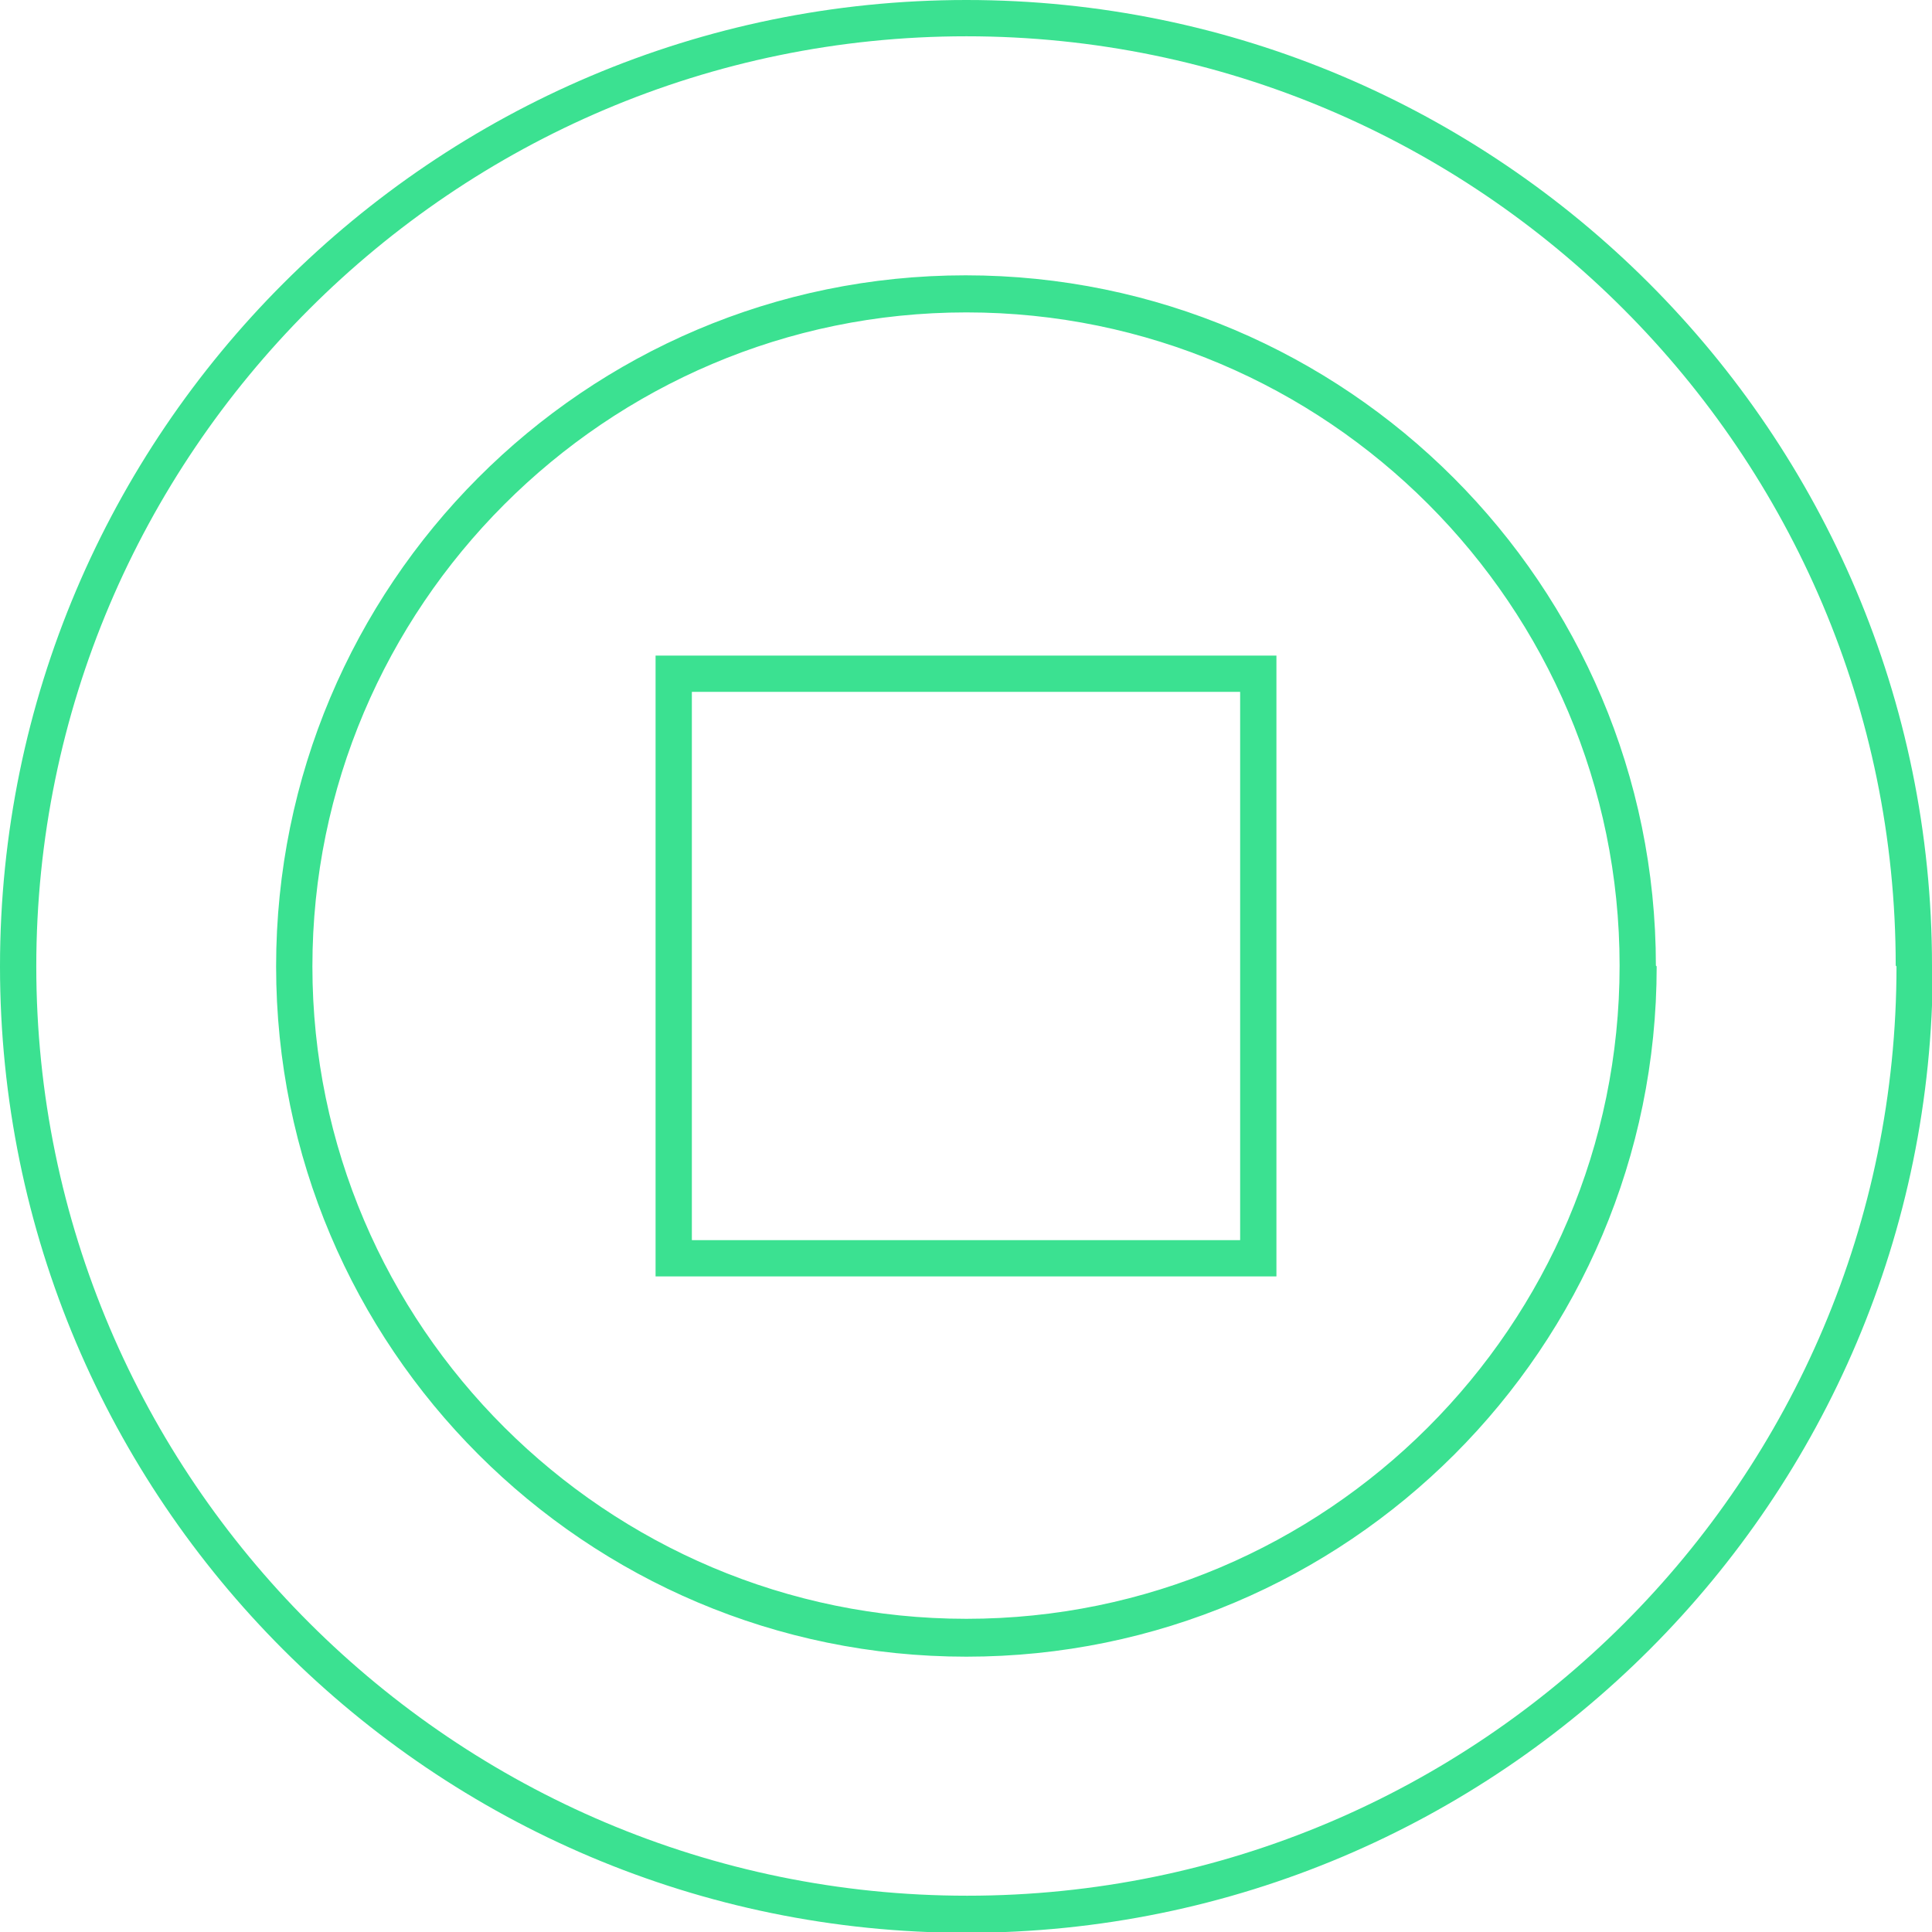 <?xml version="1.0" encoding="UTF-8"?><svg id="uuid-6985bd96-605c-419f-b904-cf0e48979fc7" xmlns="http://www.w3.org/2000/svg" viewBox="0 0 24.49 24.49"><defs><style>.uuid-196ae25d-5115-4c28-b76f-852c5907a546{fill:#3be191;stroke-width:0px;}</style></defs><g id="uuid-93cb8e1e-db54-4ea5-85a8-e0983ba01c17"><path class="uuid-196ae25d-5115-4c28-b76f-852c5907a546" d="m8.77,8.77h6.95v6.95h-6.95v-6.95Zm-.46,7.41h7.87v-7.87h-7.87v7.87Zm12.22-3.94c0,4.57-3.72,8.28-8.28,8.28S3.96,16.81,3.96,12.25,7.68,3.96,12.25,3.96s8.28,3.72,8.28,8.28m.46,0c0-4.82-3.92-8.75-8.75-8.75S3.5,7.42,3.5,12.25s3.92,8.75,8.75,8.75,8.75-3.92,8.75-8.75m3.04,0c0,6.5-5.28,11.78-11.78,11.78S.46,18.74.46,12.25,5.75.46,12.25.46s11.78,5.29,11.78,11.78m.46,0C24.49,5.49,19,0,12.25,0S0,5.49,0,12.25s5.49,12.25,12.25,12.25,12.25-5.49,12.25-12.25"/></g></svg>